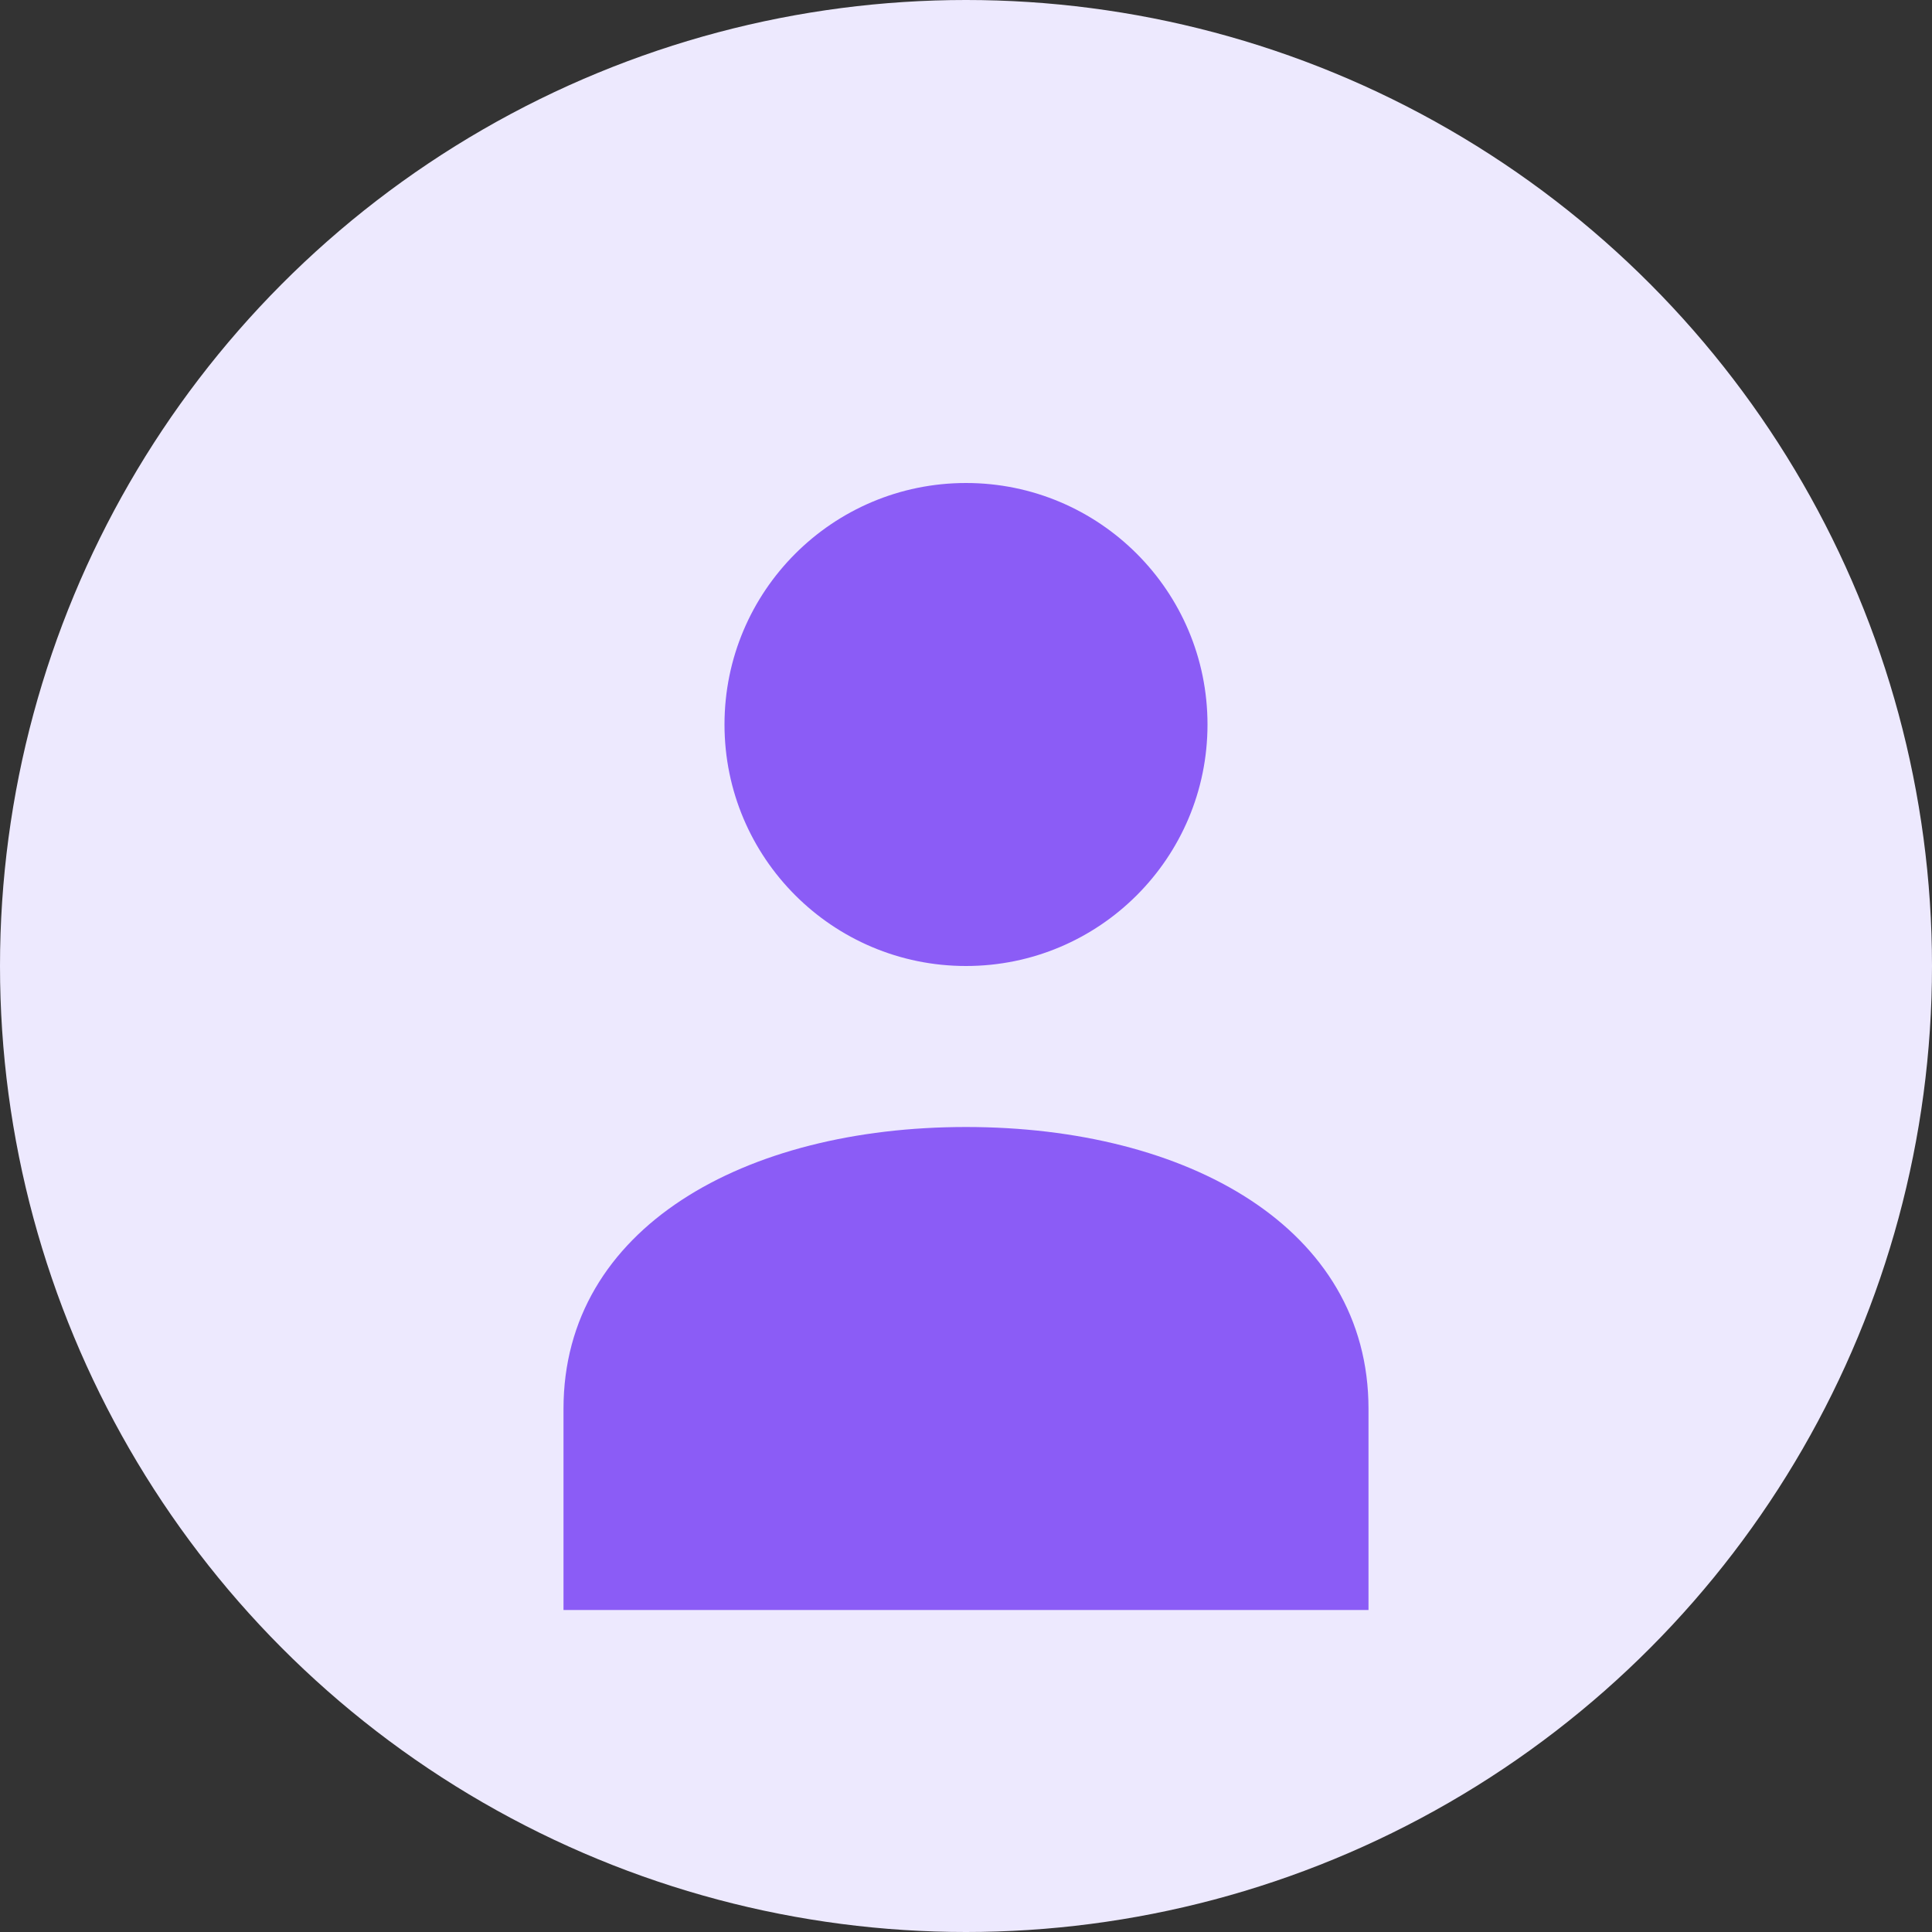 <svg width="48" height="48" viewBox="0 0 48 48" fill="none" xmlns="http://www.w3.org/2000/svg">
  <rect x="0" y="0" width="48" height="48" fill="#333333" stroke="none"/>
  <circle cx="24" cy="24" r="24" fill="#EDE9FE"/>
  <circle cx="24" cy="18" r="6" fill="#8B5CF6"/>
  <path d="M24 28C18.5 28 14 30.5 14 35V40H34V35C34 30.5 29.5 28 24 28Z" fill="#8B5CF6"/>
</svg>